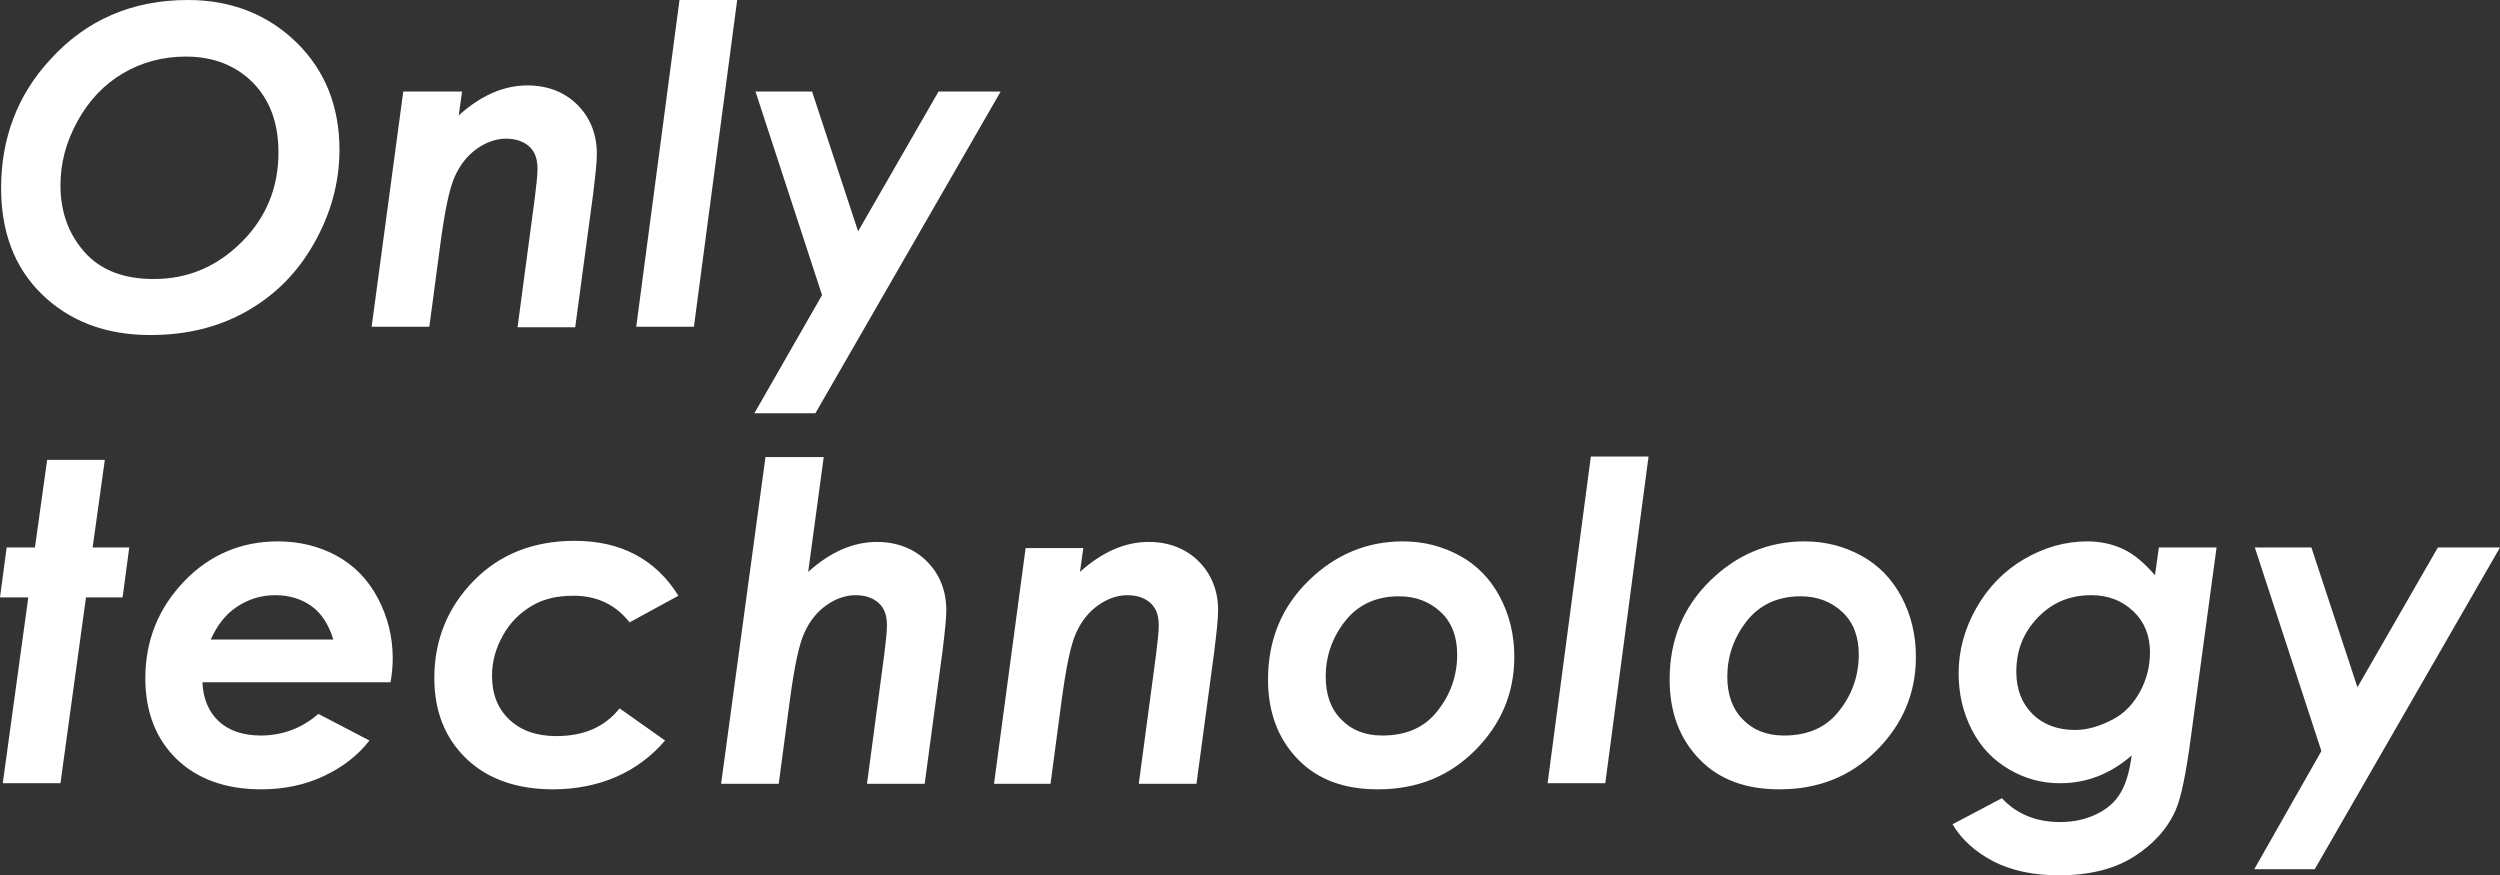 <?xml version="1.0" encoding="utf-8"?>
<!-- Generator: Adobe Illustrator 24.2.0, SVG Export Plug-In . SVG Version: 6.00 Build 0)  -->
<svg version="1.1" id="レイヤー_1" xmlns="http://www.w3.org/2000/svg" xmlns:xlink="http://www.w3.org/1999/xlink" x="0px"
	 y="0px" viewBox="0 0 450.7 157.8" style="enable-background:new 0 0 450.7 157.8;" xml:space="preserve">
<rect x="0" y="0" width="450.7" height="157.8" fill="#333333" stroke="none"/>
<style type="text/css">
	.st0{fill:#FFFFFF;}
</style>
<g id="カンプ">
	<path id="Onlytechnology" class="st0" d="M27.1,60.4c6.5,0,12.3-1.4,17.4-4.3s9.1-6.9,12.1-12.2s4.6-10.9,4.6-16.9
		c0-7.8-2.6-14.3-7.7-19.3S41.8,0,33.9,0C23.8,0,15.5,3.6,9,10.8C3.1,17.2,0.2,25,0.2,33.9c0,7.9,2.4,14.3,7.3,19.1
		S18.9,60.4,27.1,60.4z M27.7,50.3c-5.4,0-9.6-1.6-12.5-4.9s-4.3-7.3-4.3-12c0-4,1-7.8,3.1-11.6s4.8-6.6,8.2-8.6s7.2-3,11.3-3
		c5,0,9,1.6,12.1,4.7c3.1,3.2,4.6,7.3,4.6,12.6c0,6.3-2.2,11.7-6.6,16.1S34,50.3,27.7,50.3z M77.4,58.9l2-15
		c0.8-5.9,1.6-9.9,2.6-12.1s2.3-3.8,4-5s3.5-1.8,5.2-1.8c1.8,0,3.2,0.5,4.2,1.4s1.5,2.2,1.5,4c0,1.2-0.2,3-0.5,5.4l0,0l-3.1,23.2
		h10.4l3.2-23.8c0.4-3.3,0.7-5.8,0.7-7.5c0-3.5-1.2-6.5-3.5-8.8s-5.4-3.5-9-3.5c-4.3,0-8.4,1.8-12.4,5.4l0,0l0.6-4.3H72.7L67,58.9
		H77.4z M125.1,58.9L132.9,0h-10.4l-7.8,58.9H125.1z M147,74.5l33.4-58h-11.2l-14.5,25.2l-8.3-25.2h-10.2l12,36.7L136,74.5H147z
		 M10.9,141.2l4.6-33.5h6.6l1.2-9h-6.6l2.2-15.8H8.5L6.3,98.7H1.2l-1.2,9h5.1l-4.6,33.5H10.9z M47.1,142.3c4.1,0,7.9-0.8,11.3-2.4
		s6.1-3.7,8.2-6.4l0,0l-9.2-4.8c-3,2.6-6.5,3.9-10.4,3.9c-3.2,0-5.8-0.9-7.6-2.6s-2.8-4.1-2.9-7l0,0h33.9c0.3-1.6,0.4-3.1,0.4-4.3
		c0-3.9-0.9-7.5-2.7-10.9s-4.3-5.9-7.4-7.6s-6.7-2.6-10.6-2.6c-6.6,0-12.3,2.4-16.9,7.2s-7,10.6-7,17.5c0,6,1.9,10.9,5.6,14.5
		S40.6,142.3,47.1,142.3z M60.1,115.3H38c1.1-2.5,2.6-4.5,4.7-5.9s4.4-2.1,6.9-2.1c2.6,0,4.8,0.7,6.6,2S59.3,112.7,60.1,115.3
		L60.1,115.3z M99.7,142.3c4.2,0,8.1-0.8,11.5-2.3s6.3-3.7,8.7-6.5l0,0l-8.2-5.8c-2.7,3.4-6.5,5-11.4,5c-3.6,0-6.4-1-8.5-3
		c-2.1-2-3.1-4.6-3.1-7.9c0-2.6,0.7-5,2-7.3s3-4,5.2-5.3s4.7-1.8,7.5-1.8c4.2,0,7.6,1.6,10.1,4.8l0,0l8.8-4.8
		c-4.1-6.6-10.4-9.9-18.7-9.9c-7.4,0-13.5,2.4-18.2,7.2s-7.1,10.7-7.1,17.5c0,6,1.9,10.8,5.7,14.5S93.1,142.3,99.7,142.3z
		 M140.4,141.2l2-15c0.8-5.9,1.6-9.9,2.6-12.1s2.3-3.8,4-5s3.5-1.8,5.2-1.8c1.8,0,3.2,0.5,4.2,1.4s1.5,2.2,1.5,4
		c0,1.2-0.2,3-0.5,5.4l0,0l-3.1,23.2h10.4l3.2-23.8c0.4-3.3,0.7-5.8,0.7-7.5c0-3.5-1.2-6.5-3.5-8.8s-5.4-3.5-9-3.5
		c-4.3,0-8.4,1.8-12.4,5.4l0,0l2.8-20.7H138l-8,58.9H140.4z M189.4,141.2l2-15c0.8-5.9,1.6-9.9,2.6-12.1s2.3-3.8,4-5
		s3.5-1.8,5.2-1.8c1.8,0,3.2,0.5,4.2,1.4s1.5,2.2,1.5,4c0,1.2-0.2,3-0.5,5.4l0,0l-3.1,23.2h10.4l3.2-23.8c0.4-3.3,0.7-5.8,0.7-7.5
		c0-3.5-1.2-6.5-3.5-8.8s-5.4-3.5-9-3.5c-4.3,0-8.4,1.8-12.4,5.4l0,0l0.6-4.3h-10.4l-5.7,42.5H189.4z M248.4,142.3
		c7,0,12.8-2.3,17.5-7s7.1-10.3,7.1-16.9c0-4-0.9-7.6-2.6-10.8s-4.1-5.7-7.2-7.4s-6.5-2.6-10.3-2.6c-6.5,0-12.2,2.4-17,7.1
		s-7.3,10.6-7.3,17.8c0,5.9,1.8,10.7,5.4,14.4S242.4,142.3,248.4,142.3z M249.2,132.6c-3.1,0-5.6-1-7.4-2.9
		c-1.9-1.9-2.8-4.5-2.8-7.7c0-3.6,1.1-6.9,3.4-9.9s5.6-4.6,9.8-4.6c3.1,0,5.6,1,7.6,2.9s2.9,4.5,2.9,7.6c0,3.8-1.2,7.2-3.5,10.1
		C256.9,131.1,253.6,132.6,249.2,132.6z M289.4,141.2l7.8-58.9h-10.4l-7.8,58.9H289.4z M320.8,142.3c7,0,12.8-2.3,17.5-7
		s7.1-10.3,7.1-16.9c0-4-0.9-7.6-2.6-10.8s-4.1-5.7-7.2-7.4s-6.5-2.6-10.3-2.6c-6.5,0-12.2,2.4-17,7.1s-7.3,10.6-7.3,17.8
		c0,5.9,1.8,10.7,5.4,14.4S314.8,142.3,320.8,142.3z M321.6,132.6c-3.1,0-5.6-1-7.4-2.9c-1.9-1.9-2.8-4.5-2.8-7.7
		c0-3.6,1.1-6.9,3.4-9.9s5.6-4.6,9.8-4.6c3.1,0,5.6,1,7.6,2.9s2.9,4.5,2.9,7.6c0,3.8-1.2,7.2-3.5,10.1
		C329.3,131.1,326,132.6,321.6,132.6z M371.2,157.8c5.4,0,9.9-1.1,13.4-3.3s6.1-5,7.6-8.4c1-2.2,1.9-6.6,2.8-13.4l0,0l4.6-34h-10.4
		l-0.7,5c-1.9-2.2-3.8-3.8-5.7-4.7s-4.1-1.4-6.5-1.4c-4,0-7.8,1.1-11.4,3.2s-6.5,5.1-8.6,8.8s-3.2,7.6-3.2,11.8
		c0,3.7,0.8,7.1,2.4,10.2s3.8,5.4,6.7,7.1s5.9,2.5,9.2,2.5c4.8,0,9.1-1.7,12.9-5c-0.4,3-1.1,5.3-2.1,6.9s-2.4,2.8-4.3,3.7
		s-4,1.4-6.5,1.4c-4.3,0-7.8-1.4-10.5-4.3l0,0l-8.9,4.7c1.6,2.7,4.1,5,7.4,6.7S366.7,157.8,371.2,157.8z M374.1,131.6
		c-3.2,0-5.8-1-7.7-2.9c-1.9-1.9-2.9-4.4-2.9-7.6c0-3.9,1.3-7.1,3.9-9.8s5.8-4,9.6-4c3.1,0,5.6,1,7.6,2.9s3,4.4,3,7.4
		c0,2.5-0.6,4.9-1.8,7.1s-2.8,3.9-4.9,5S376.5,131.6,374.1,131.6z M417.3,156.7l33.4-58h-11.2l-14.5,25.2l-8.3-25.2h-10.2l12,36.7
		l-12.1,21.3H417.3z"/>
</g>
</svg>
